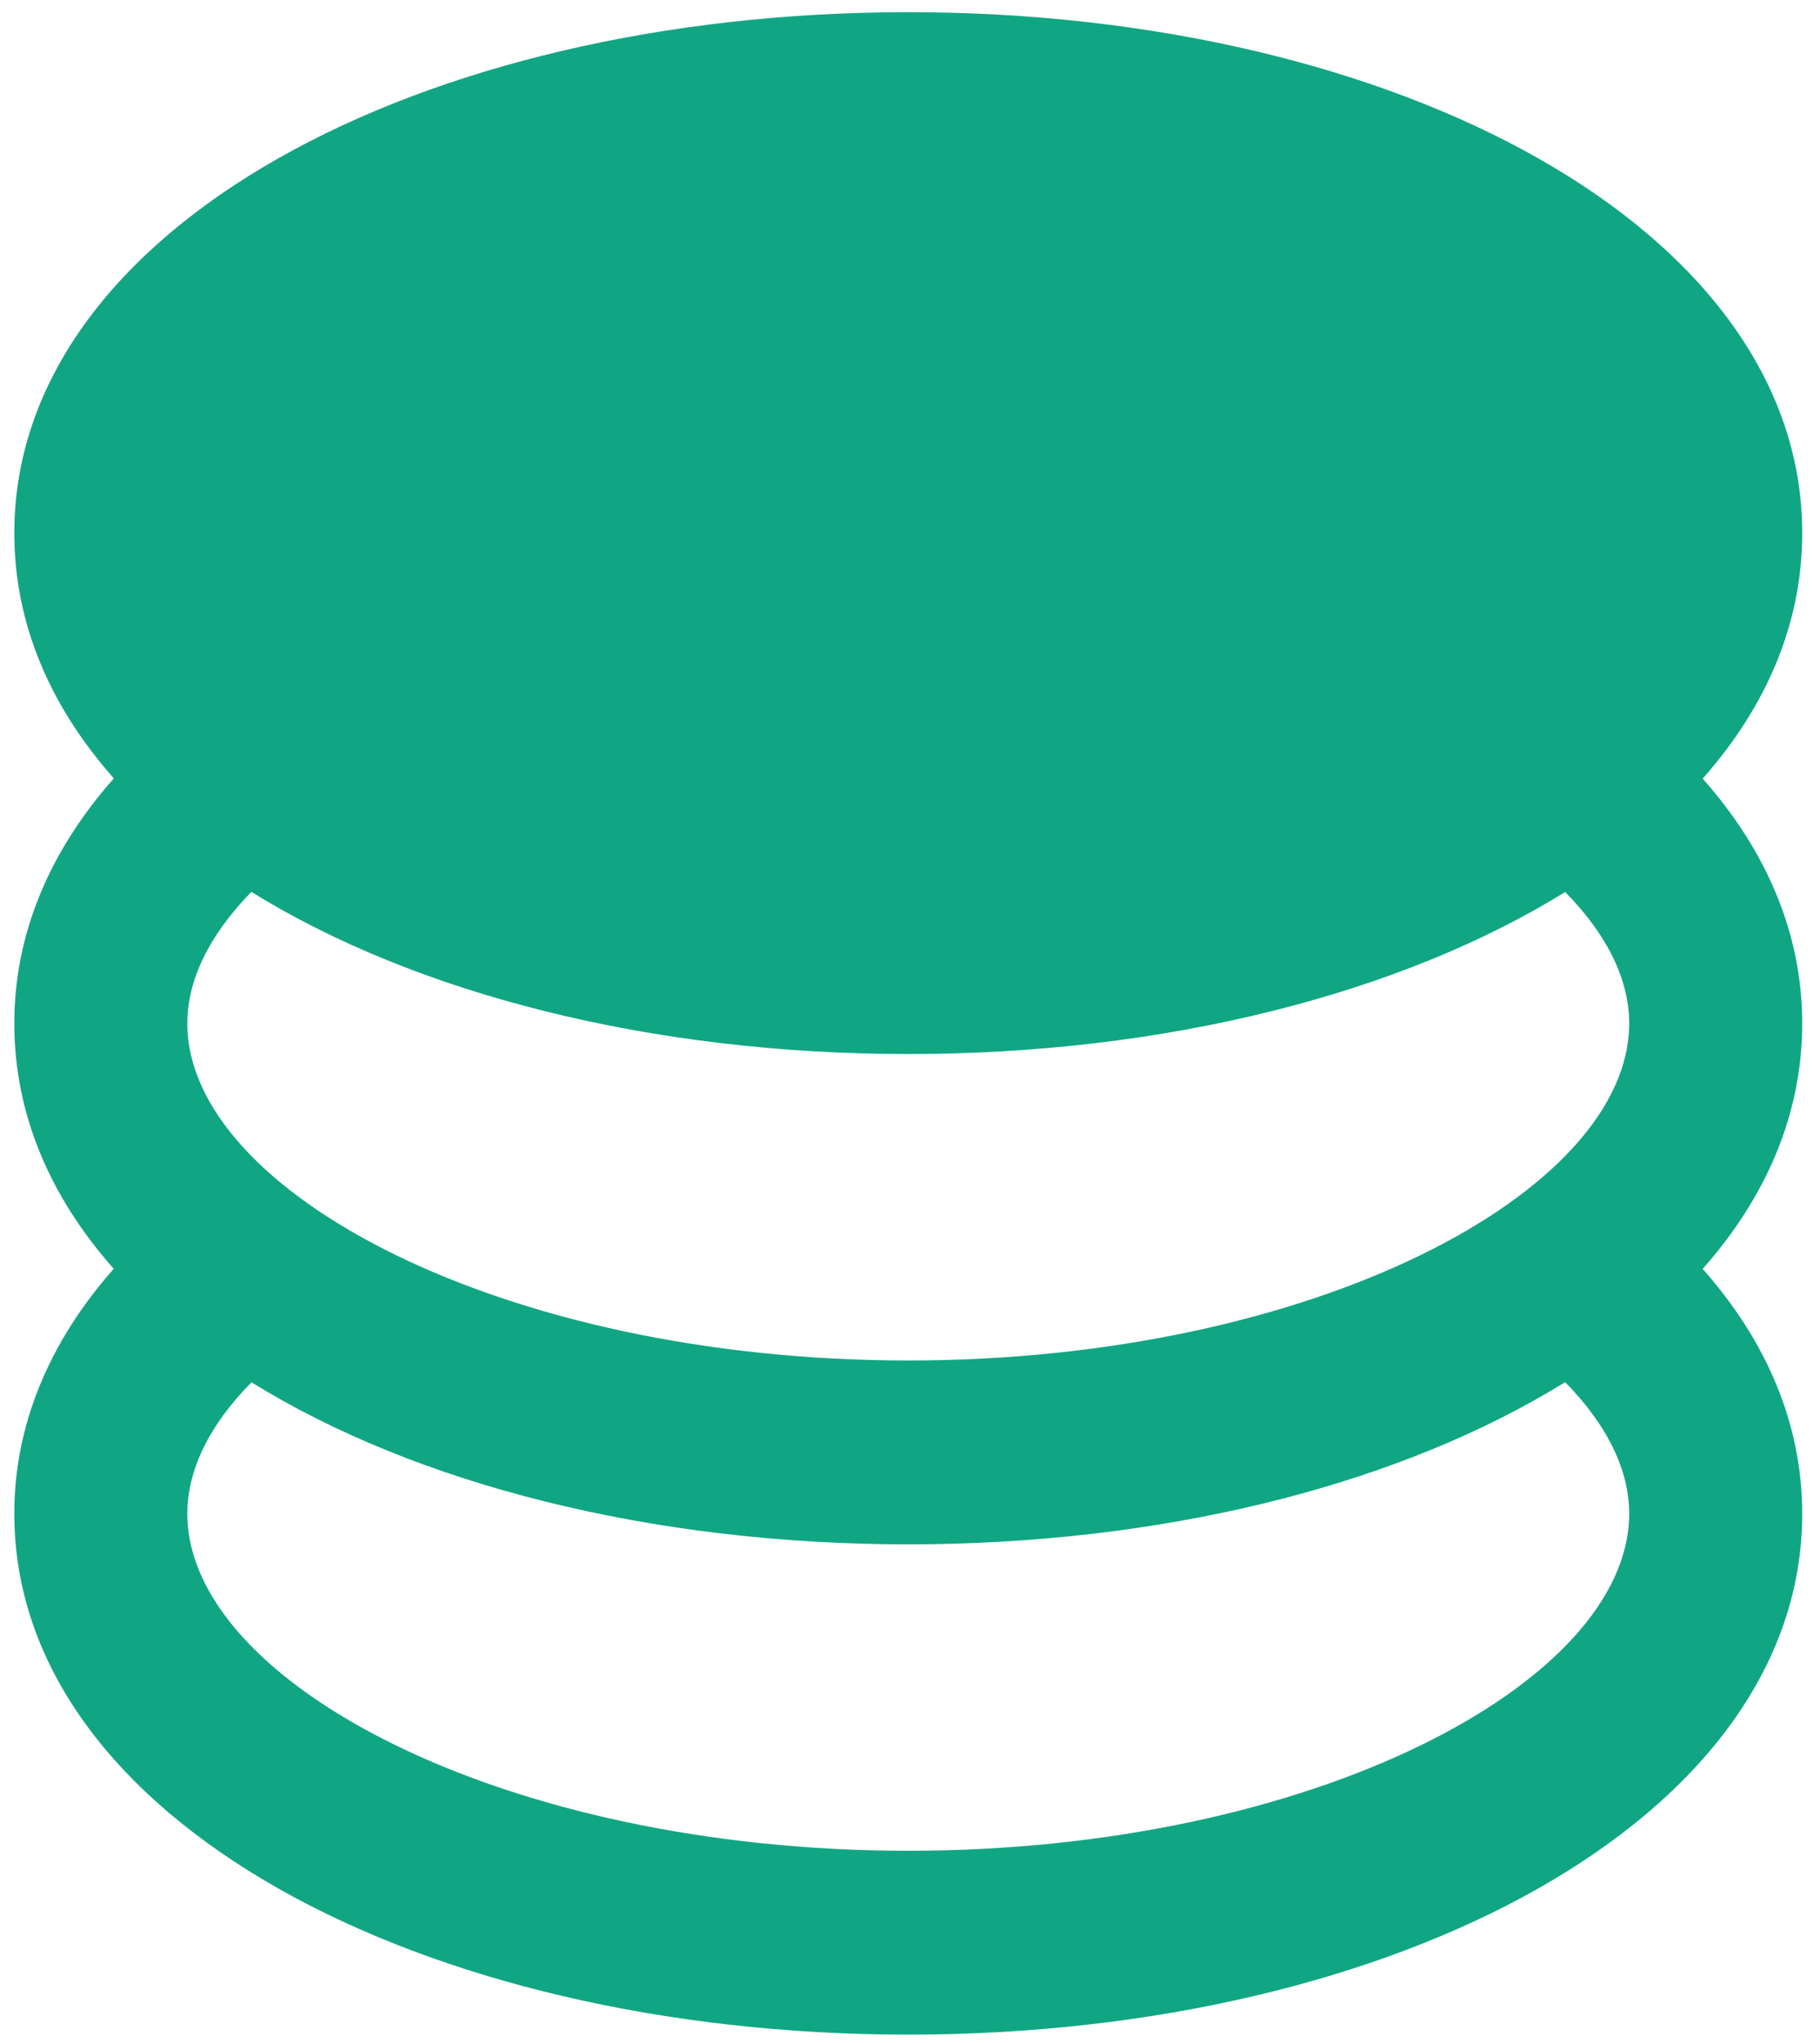 <svg xmlns="http://www.w3.org/2000/svg" width="90" height="101" viewBox="0 0 90 101"><path fill="#11A683" d="M44.207,0 C68.318,0 88.414,10.673 88.414,25.758 C88.414,30.249 86.628,34.352 83.491,37.897 C86.657,41.467 88.414,45.576 88.414,50 C88.414,54.491 86.628,58.594 83.491,62.139 C86.657,65.709 88.414,69.818 88.414,74.242 C88.414,89.327 68.318,100 44.207,100 C20.096,100 0,89.327 0,74.242 C0,69.818 1.757,65.709 4.917,62.133 C1.78,58.594 0,54.497 0,50 C0,45.564 1.757,41.455 4.923,37.885 C1.786,34.345 0,30.249 0,25.758 C0,10.673 20.096,0 44.207,0 Z M76.692,67.739 L75.882,68.224 C67.805,72.97 56.528,75.758 44.207,75.758 C31.47,75.758 19.85,72.776 11.728,67.745 C9.594,69.909 8.556,72.133 8.556,74.242 C8.556,82.588 24.214,90.909 44.207,90.909 C64.2,90.909 79.857,82.588 79.857,74.242 C79.857,72.127 78.814,69.903 76.692,67.739 Z M11.722,43.497 C9.606,45.667 8.556,47.891 8.556,50 C8.556,58.345 24.214,66.667 44.207,66.667 C64.2,66.667 79.857,58.345 79.857,50 C79.857,47.885 78.814,45.661 76.692,43.503 C68.563,48.533 56.944,51.515 44.207,51.515 C31.464,51.515 19.85,48.533 11.722,43.497 Z" transform="translate(.707 .602)"/></svg>